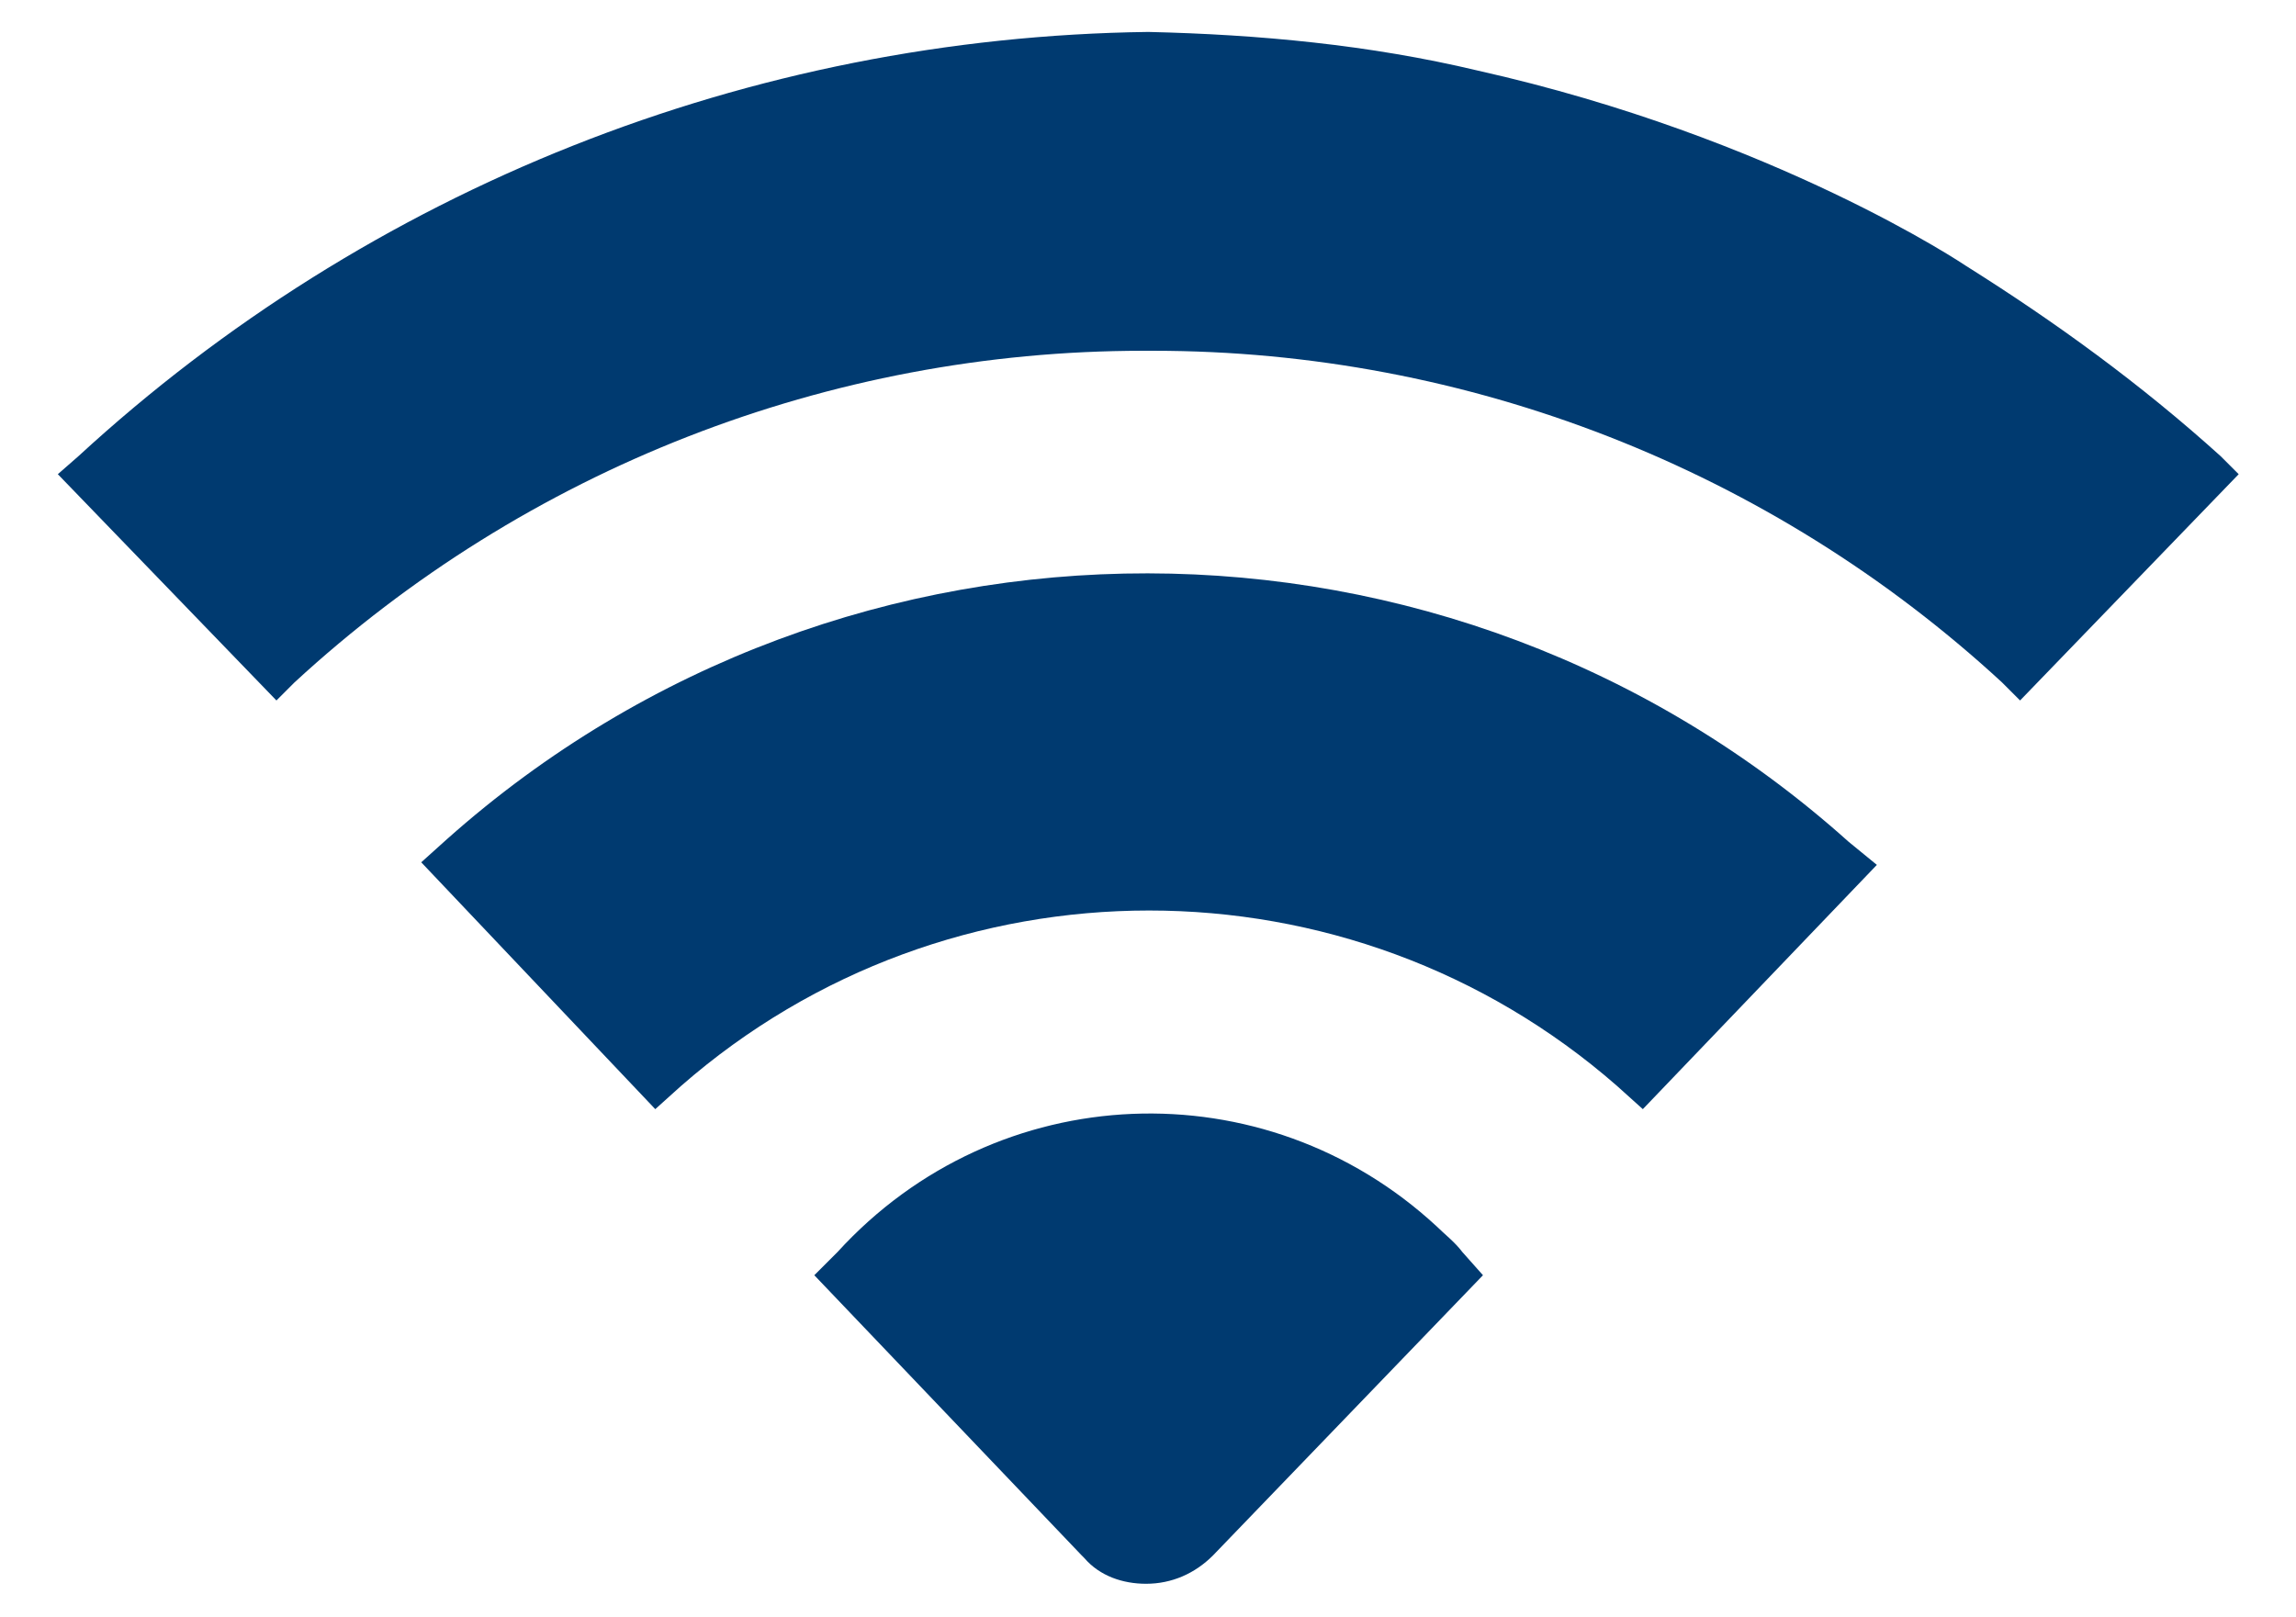 <?xml version="1.0" encoding="utf-8"?>
<!-- Generator: Adobe Illustrator 25.2.2, SVG Export Plug-In . SVG Version: 6.00 Build 0)  -->
<svg width="88px" height="62px" version="1.1" id="Calque_1" xmlns="http://www.w3.org/2000/svg" xmlns:xlink="http://www.w3.org/1999/xlink" x="0px" y="0px"
	 viewBox="0 0 88.4 62.9" style="enable-background:new 0 0 88.4 62.9;" xml:space="preserve">
<style type="text/css">
	.st0{fill:#003A70;}
</style>
<g>
	<g>
		<g id="Icon_ionic-ios-wifi_1_" transform="translate(-1772.79 1178.642)">
			<path class="st0" d="M1859.4-1160.2l-8.5,8.8l-0.7-0.7c-9-8.3-20.8-12.9-33-12.9h-0.4c-12.2,0-24,4.6-33,12.9l-0.7,0.7l-8.5-8.8
				l0.8-0.7c11.3-10.4,26.1-16.3,41.6-16.5l0,0c4.3,0.1,8.6,0.5,12.8,1.5c11.6,2.6,19,7.6,19,7.6c3.5,2.2,6.8,4.6,9.9,7.4
				L1859.4-1160.2z"/>
			<g id="Groupe_3528_1_" transform="translate(1812.831 -1119.606)">
				<path class="st0" d="M32.5-25.4l-9.1,9.5l-1-0.9c-10.4-9.1-26-9.1-36.4,0l-1,0.9l-9.1-9.6l1-0.9c15.5-13.8,39-13.8,54.5,0.1
					L32.5-25.4z"/>
			</g>
			<g id="Groupe_3529_1_" transform="translate(1828.115 -1098.547)">
				<path class="st0" d="M1.9-30.5L-8.6-19.6c-0.7,0.7-1.6,1.1-2.6,1.1c-0.9,0-1.8-0.3-2.4-1l-0.1-0.1l-10.4-10.9l0.9-0.9
					c6.2-6.8,16.6-7.2,23.3-1c0.3,0.3,0.7,0.6,1,1L1.9-30.5z"/>
			</g>
		</g>
	</g>
</g>
</svg>
